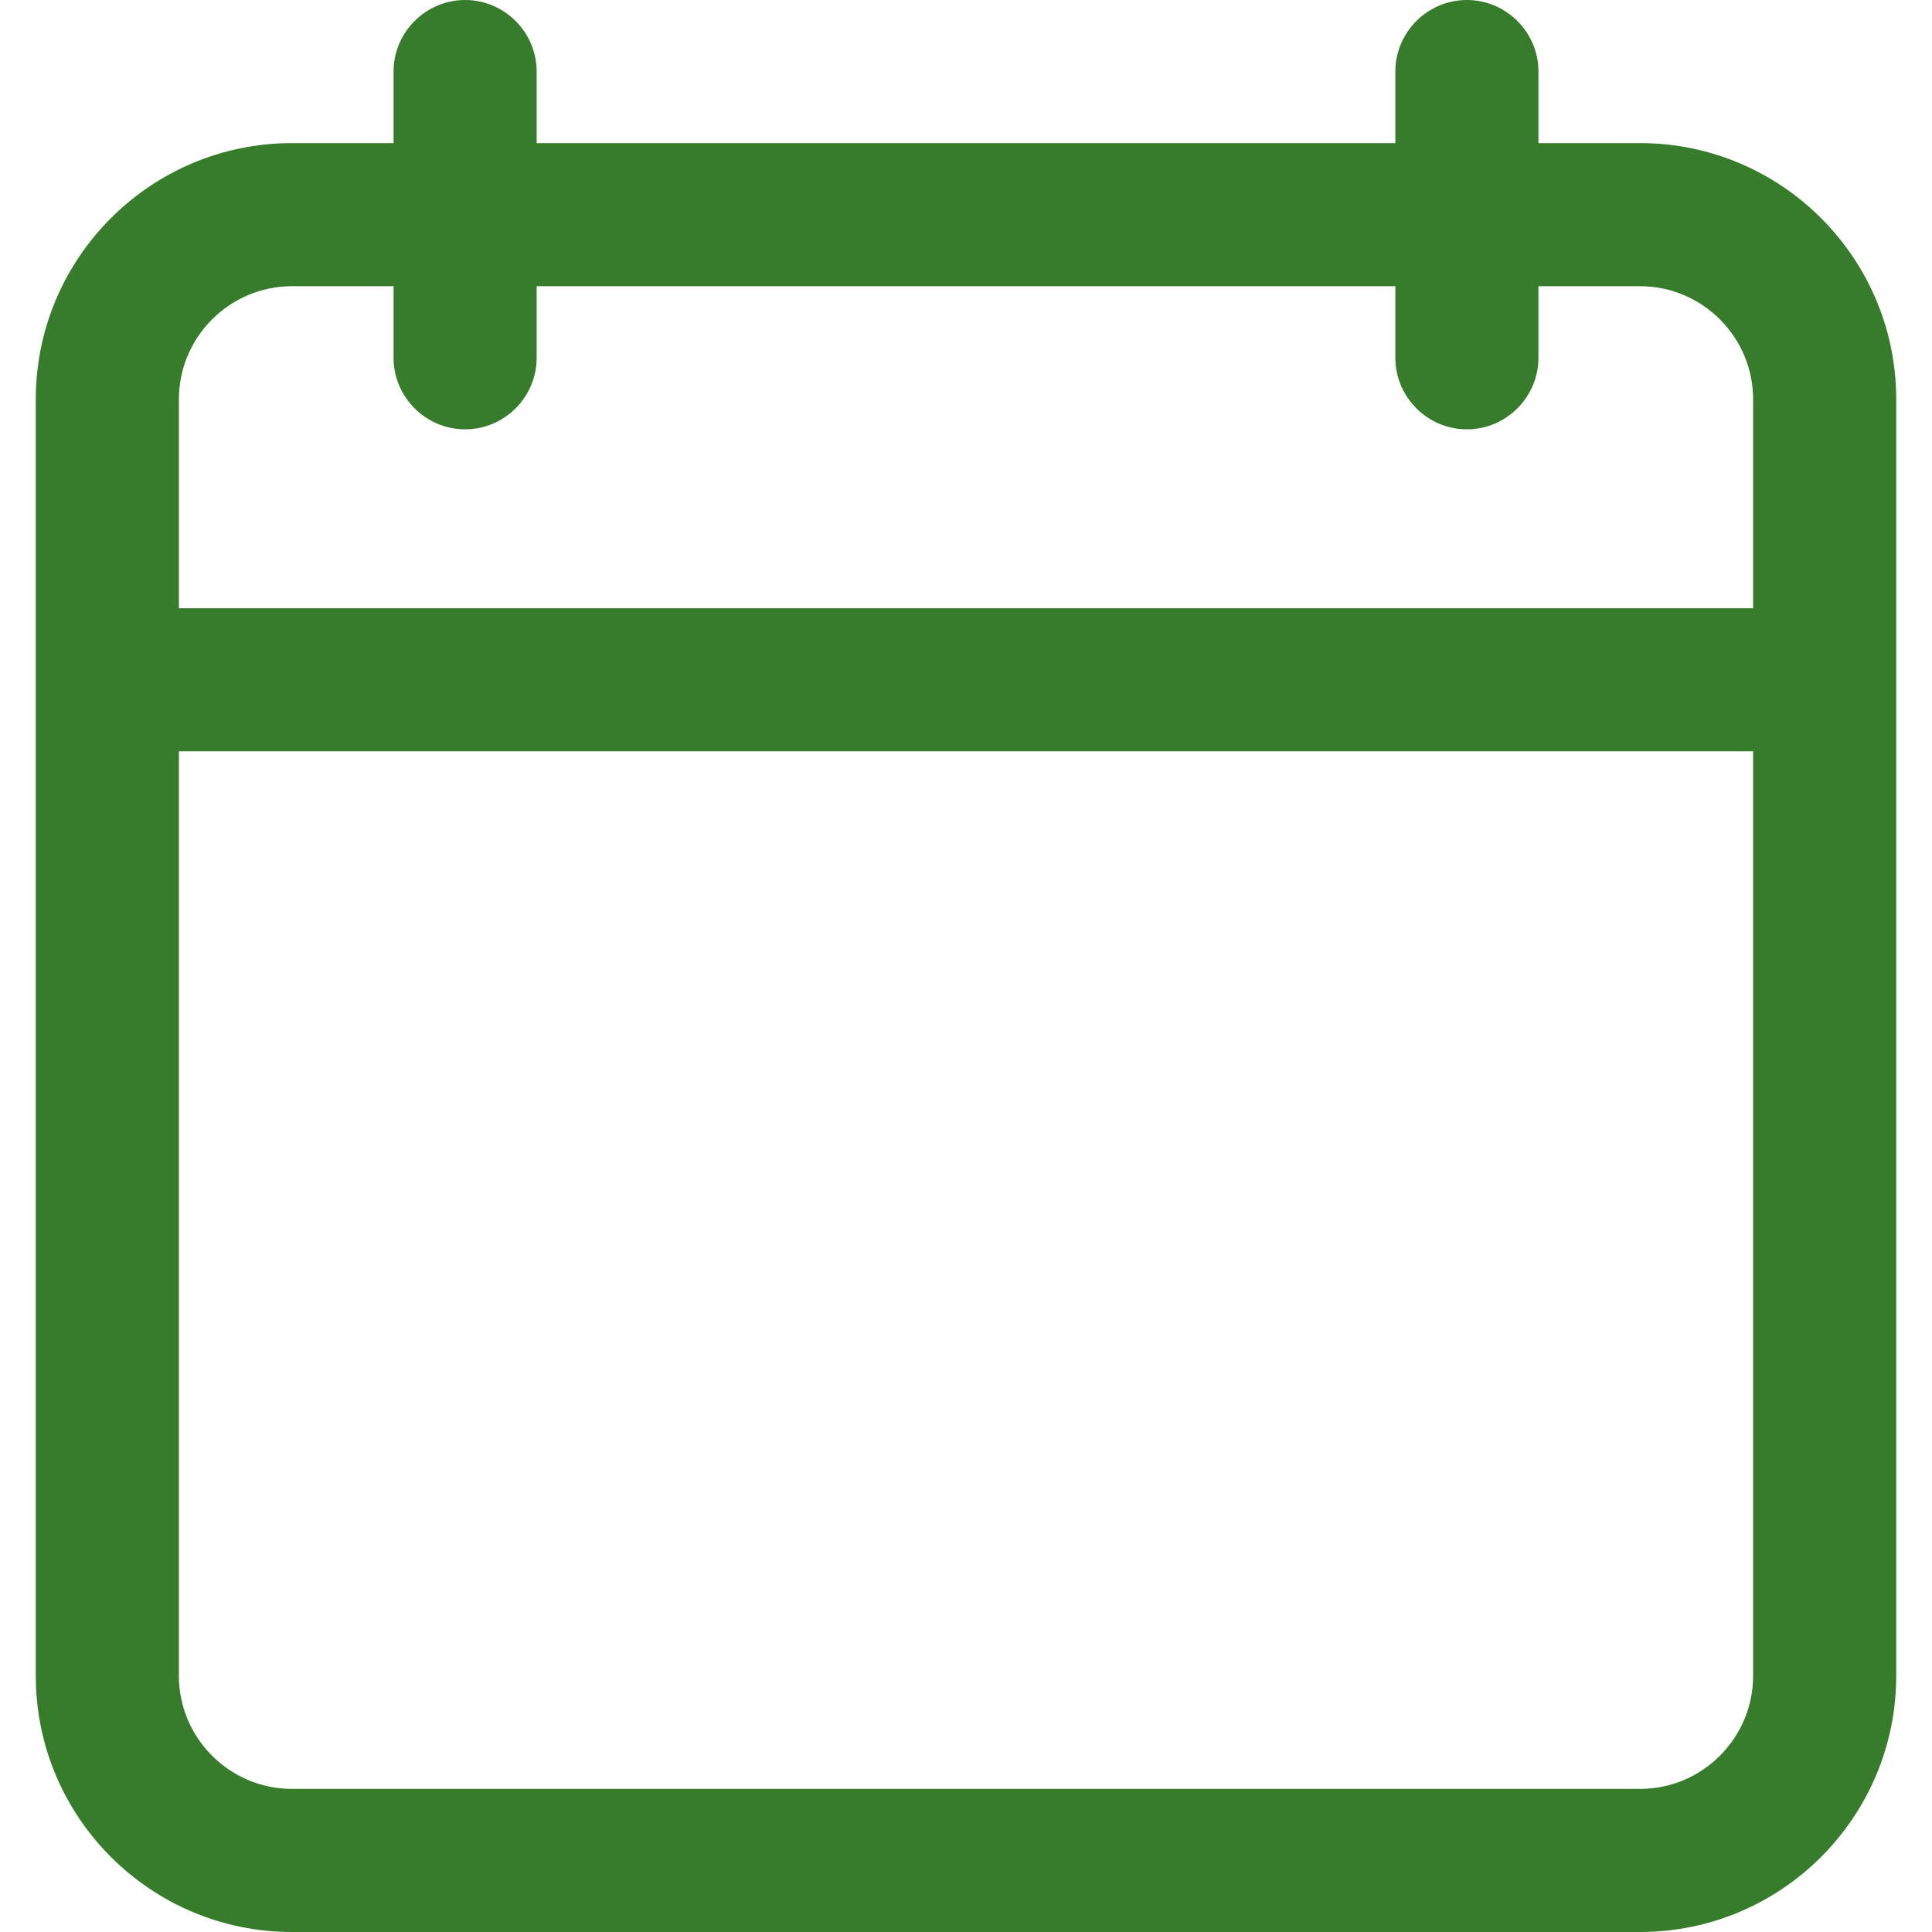 <svg xmlns="http://www.w3.org/2000/svg" width="71" height="71" viewBox="0 0 71 71" fill="none"><g clip-path="url(#clip0_197_1237)"><path d="M10.729 71H60.271C65.465 71 69.685 66.779 69.685 61.586V14.673C69.685 9.48 65.465 5.259 60.271 5.259H56.537V2.63C56.537 1.183 55.354 0 53.907 0C52.461 0 51.278 1.183 51.278 2.63V5.259H19.722V2.63C19.722 1.183 18.539 0 17.093 0C15.646 0 14.463 1.183 14.463 2.63V5.259H10.729C5.535 5.259 1.315 9.48 1.315 14.673V61.586C1.315 66.779 5.535 71 10.729 71ZM6.574 14.673C6.574 12.386 8.441 10.518 10.729 10.518H14.463V13.148C14.463 14.594 15.646 15.778 17.093 15.778C18.539 15.778 19.722 14.594 19.722 13.148V10.518H51.278V13.148C51.278 14.594 52.461 15.778 53.907 15.778C55.354 15.778 56.537 14.594 56.537 13.148V10.518H60.271C62.559 10.518 64.426 12.386 64.426 14.673V22.352H6.574V14.673ZM6.574 27.611H64.426V61.586C64.426 63.874 62.559 65.741 60.271 65.741H10.729C8.441 65.741 6.574 63.874 6.574 61.586V27.611Z" fill="#367C2B"></path></g><defs><clipPath id="clip0_197_1237"><rect width="71" height="71" fill="white"></rect></clipPath></defs></svg>